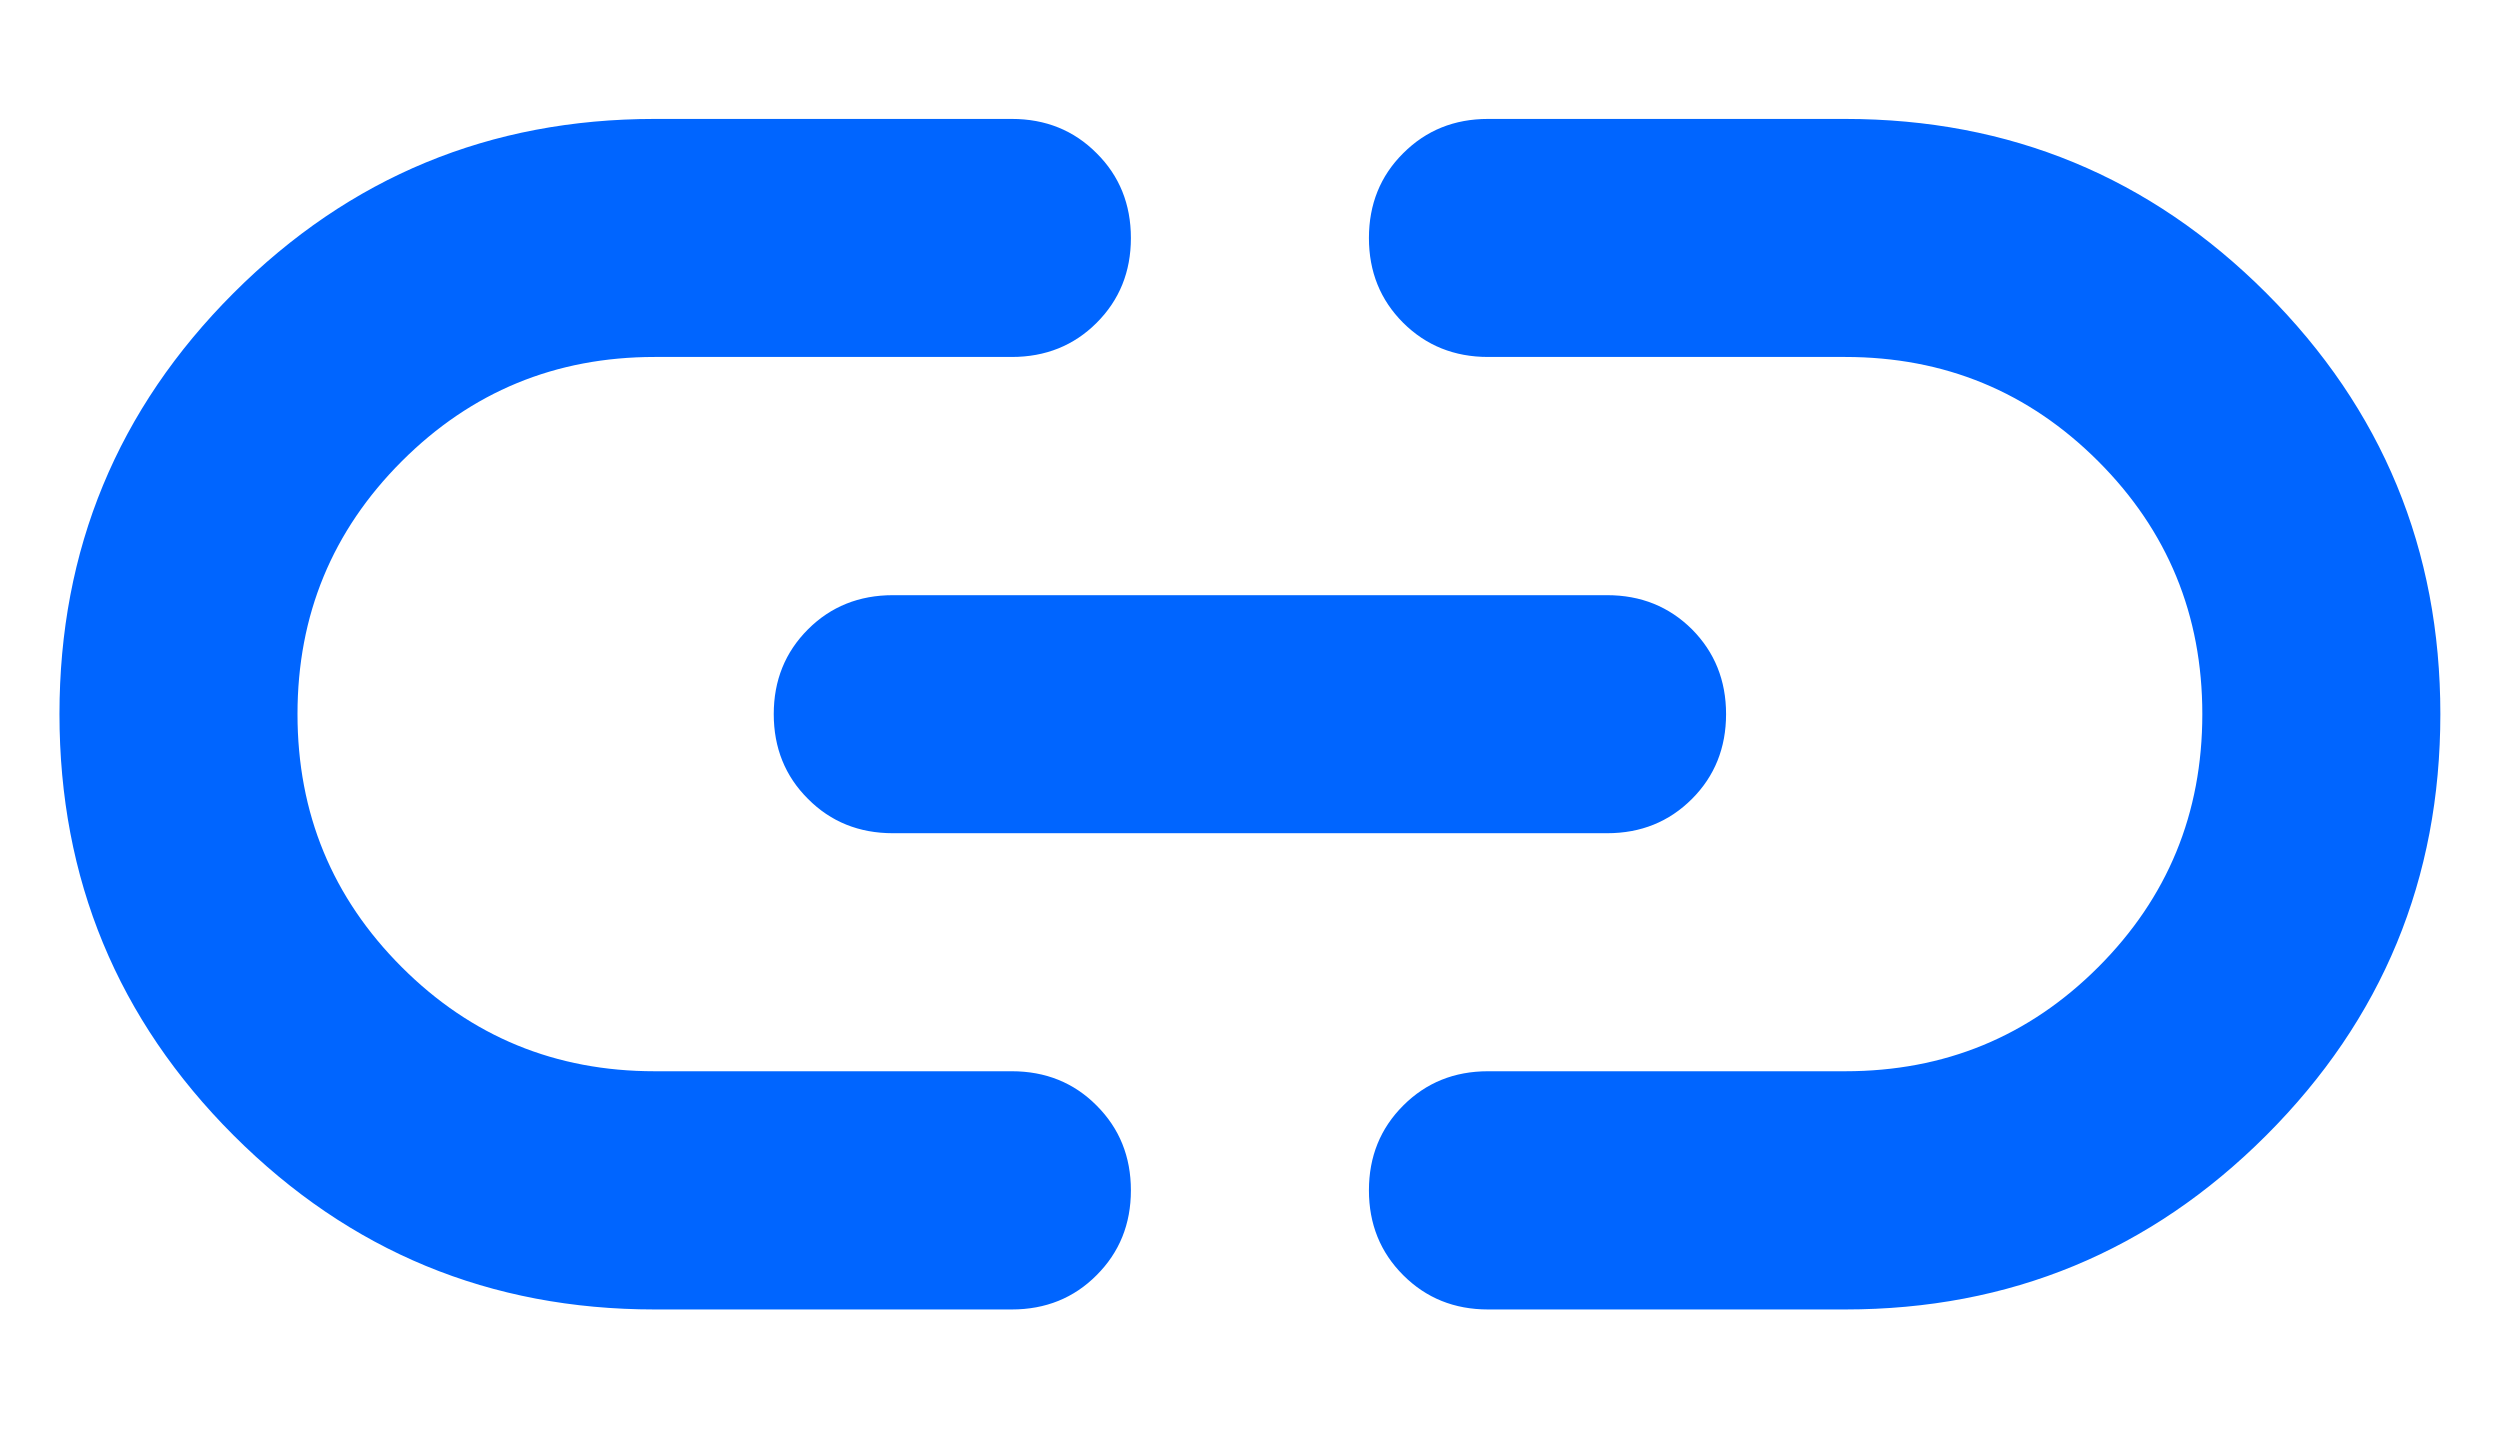 <svg width="14" height="8" viewBox="0 0 14 8" fill="none" xmlns="http://www.w3.org/2000/svg">
<path d="M3.666 7.333C2.744 7.333 1.958 7.008 1.308 6.358C0.658 5.708 0.333 4.922 0.333 3.999C0.333 3.077 0.658 2.291 1.308 1.641C1.958 0.991 2.744 0.666 3.666 0.666H5.666C5.855 0.666 6.014 0.73 6.141 0.858C6.269 0.985 6.333 1.144 6.333 1.333C6.333 1.522 6.269 1.68 6.141 1.808C6.014 1.935 5.855 1.999 5.666 1.999H3.666C3.111 1.999 2.639 2.194 2.25 2.583C1.861 2.972 1.666 3.444 1.666 3.999C1.666 4.555 1.861 5.027 2.25 5.416C2.639 5.805 3.111 5.999 3.666 5.999H5.666C5.855 5.999 6.014 6.063 6.141 6.191C6.269 6.319 6.333 6.477 6.333 6.666C6.333 6.855 6.269 7.013 6.141 7.141C6.014 7.269 5.855 7.333 5.666 7.333H3.666ZM5 4.666C4.811 4.666 4.652 4.602 4.525 4.474C4.397 4.347 4.333 4.188 4.333 3.999C4.333 3.81 4.397 3.652 4.525 3.524C4.652 3.397 4.811 3.333 5 3.333H9C9.189 3.333 9.347 3.397 9.475 3.524C9.602 3.652 9.666 3.81 9.666 3.999C9.666 4.188 9.602 4.347 9.475 4.474C9.347 4.602 9.189 4.666 9 4.666H5ZM8.333 7.333C8.144 7.333 7.986 7.269 7.858 7.141C7.73 7.013 7.666 6.855 7.666 6.666C7.666 6.477 7.73 6.319 7.858 6.191C7.986 6.063 8.144 5.999 8.333 5.999H10.333C10.889 5.999 11.361 5.805 11.75 5.416C12.139 5.027 12.333 4.555 12.333 3.999C12.333 3.444 12.139 2.972 11.75 2.583C11.361 2.194 10.889 1.999 10.333 1.999H8.333C8.144 1.999 7.986 1.935 7.858 1.808C7.73 1.68 7.666 1.522 7.666 1.333C7.666 1.144 7.73 0.985 7.858 0.858C7.986 0.73 8.144 0.666 8.333 0.666H10.333C11.255 0.666 12.041 0.991 12.691 1.641C13.341 2.291 13.666 3.077 13.666 3.999C13.666 4.922 13.341 5.708 12.691 6.358C12.041 7.008 11.255 7.333 10.333 7.333H8.333Z" fill="#0065FF"/>
</svg>
